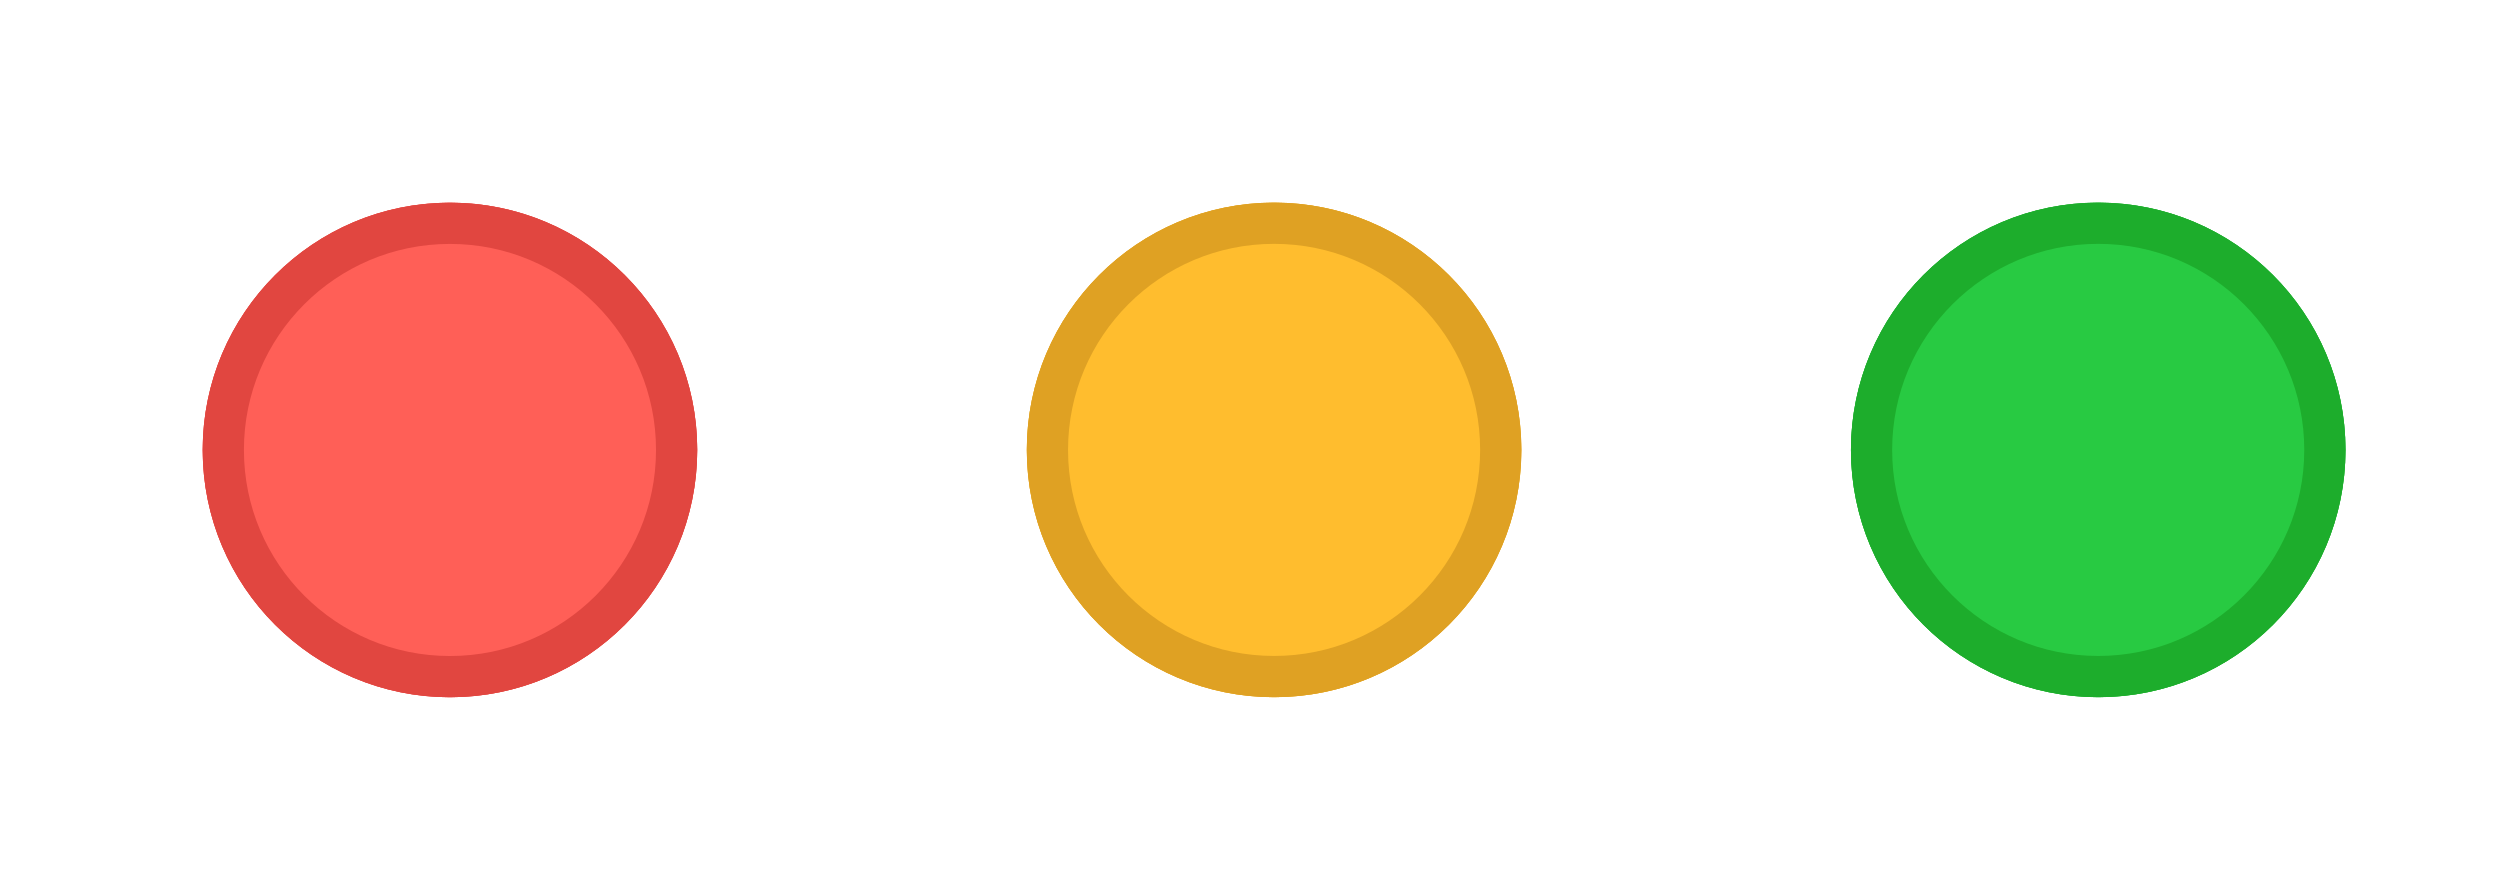 <?xml version="1.0" encoding="UTF-8"?> <svg xmlns="http://www.w3.org/2000/svg" width="37" height="13" viewBox="0 0 37 13" fill="none"><g filter="url(#filter0_f_489_1867)"><path fill-rule="evenodd" clip-rule="evenodd" d="M6.659 10.318C8.68 10.318 10.318 8.68 10.318 6.659C10.318 4.638 8.68 3 6.659 3C4.638 3 3 4.638 3 6.659C3 8.68 4.638 10.318 6.659 10.318Z" fill="#FF5F57"></path><path d="M6.659 3.305C8.512 3.305 10.014 4.807 10.014 6.659C10.014 8.512 8.512 10.014 6.659 10.014C4.807 10.014 3.305 8.512 3.305 6.659C3.305 4.807 4.807 3.305 6.659 3.305Z" stroke="#E14640" stroke-width="0.61"></path></g><path d="M6.659 3.305C8.512 3.305 10.014 4.807 10.014 6.659C10.014 8.512 8.512 10.014 6.659 10.014C4.807 10.014 3.305 8.512 3.305 6.659C3.305 4.807 4.807 3.305 6.659 3.305Z" fill="#FF5F57" stroke="#E14640" stroke-width="0.61"></path><g filter="url(#filter1_f_489_1867)"><path fill-rule="evenodd" clip-rule="evenodd" d="M18.856 10.318C20.877 10.318 22.515 8.68 22.515 6.659C22.515 4.638 20.877 3 18.856 3C16.835 3 15.197 4.638 15.197 6.659C15.197 8.68 16.835 10.318 18.856 10.318Z" fill="#FFBD2E"></path><path d="M18.856 3.304C20.709 3.304 22.211 4.807 22.211 6.659C22.211 8.511 20.709 10.013 18.856 10.013C17.004 10.013 15.502 8.511 15.502 6.659C15.502 4.806 17.004 3.304 18.856 3.304Z" stroke="#DFA123" stroke-width="0.61"></path></g><path d="M18.856 3.304C20.709 3.304 22.211 4.807 22.211 6.659C22.211 8.511 20.709 10.013 18.856 10.013C17.004 10.013 15.502 8.511 15.502 6.659C15.502 4.806 17.004 3.304 18.856 3.304Z" fill="#FFBD2E" stroke="#DFA123" stroke-width="0.61"></path><g filter="url(#filter2_f_489_1867)"><path fill-rule="evenodd" clip-rule="evenodd" d="M31.054 10.318C33.074 10.318 34.713 8.68 34.713 6.659C34.713 4.638 33.074 3 31.054 3C29.033 3 27.395 4.638 27.395 6.659C27.395 8.68 29.033 10.318 31.054 10.318Z" fill="#28CA42"></path><path d="M31.054 3.304C32.906 3.304 34.408 4.807 34.408 6.659C34.408 8.511 32.906 10.013 31.054 10.013C29.201 10.013 27.699 8.511 27.699 6.659C27.699 4.806 29.201 3.304 31.054 3.304Z" stroke="#1DAD2C" stroke-width="0.61"></path></g><path d="M31.054 3.304C32.906 3.304 34.408 4.807 34.408 6.659C34.408 8.511 32.906 10.013 31.054 10.013C29.201 10.013 27.699 8.511 27.699 6.659C27.699 4.806 29.201 3.304 31.054 3.304Z" fill="#28CA42" stroke="#1DAD2C" stroke-width="0.61"></path><defs><filter id="filter0_f_489_1867" x="0.708" y="0.708" width="11.902" height="11.902" filterUnits="userSpaceOnUse" color-interpolation-filters="sRGB"><feFlood flood-opacity="0" result="BackgroundImageFix"></feFlood><feBlend mode="normal" in="SourceGraphic" in2="BackgroundImageFix" result="shape"></feBlend><feGaussianBlur stdDeviation="1.146" result="effect1_foregroundBlur_489_1867"></feGaussianBlur></filter><filter id="filter1_f_489_1867" x="12.905" y="0.708" width="11.902" height="11.902" filterUnits="userSpaceOnUse" color-interpolation-filters="sRGB"><feFlood flood-opacity="0" result="BackgroundImageFix"></feFlood><feBlend mode="normal" in="SourceGraphic" in2="BackgroundImageFix" result="shape"></feBlend><feGaussianBlur stdDeviation="1.146" result="effect1_foregroundBlur_489_1867"></feGaussianBlur></filter><filter id="filter2_f_489_1867" x="25.103" y="0.708" width="11.902" height="11.902" filterUnits="userSpaceOnUse" color-interpolation-filters="sRGB"><feFlood flood-opacity="0" result="BackgroundImageFix"></feFlood><feBlend mode="normal" in="SourceGraphic" in2="BackgroundImageFix" result="shape"></feBlend><feGaussianBlur stdDeviation="1.146" result="effect1_foregroundBlur_489_1867"></feGaussianBlur></filter></defs></svg> 